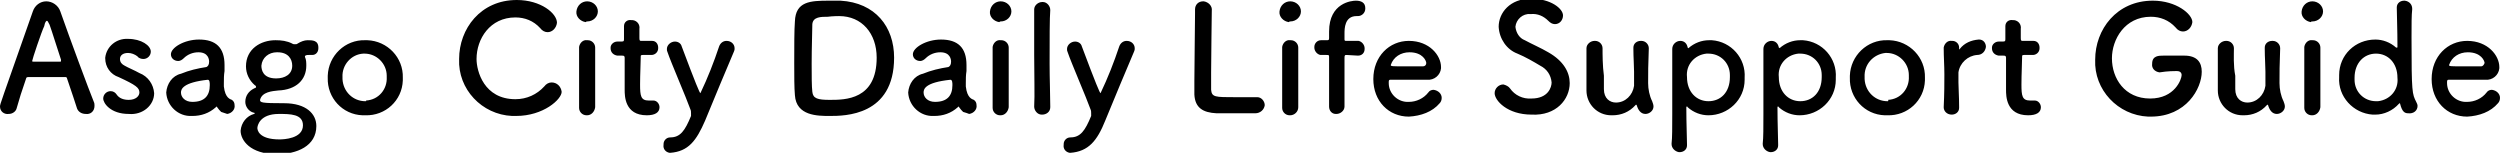 <?xml version="1.0" encoding="utf-8"?>
<!-- Generator: Adobe Illustrator 28.1.0, SVG Export Plug-In . SVG Version: 6.00 Build 0)  -->
<svg version="1.1" id="レイヤー_1" xmlns="http://www.w3.org/2000/svg" xmlns:xlink="http://www.w3.org/1999/xlink" x="0px"
	 y="0px" viewBox="0 0 373 22.8" style="enable-background:new 0 0 373 22.8;" xml:space="preserve">
<path id="パス_396" d="M14.1,15.8c0-0.2,0-0.4-0.1-0.6c-0.7-1.7-3.6-9.5-5-13.5C8.7,0.8,7.8,0.2,6.9,0.2c-0.9,0-1.7,0.6-2,1.5
	C0.1,15.4,0,15.5,0,15.9c0,0.7,0.6,1.2,1.3,1.1c0.6,0,1.1-0.4,1.2-0.9c0.3-1.1,0.8-2.7,1.4-4.4c0-0.1,0.1-0.2,0.3-0.2
	c0.5,0,2,0,3.3,0c1,0,1.9,0,2.3,0c0.1,0,0.2,0.1,0.2,0.2c0.7,2.1,1.3,3.8,1.5,4.5c0.2,0.5,0.7,0.8,1.3,0.8
	C13.5,17.1,14.1,16.6,14.1,15.8C14.1,15.9,14.1,15.8,14.1,15.8z M9.1,9.1c0,0.1,0,0.1-0.2,0.1c-0.3,0-1.1,0-1.9,0c-0.8,0-1.6,0-2,0
	c-0.1,0-0.2,0-0.2-0.1c0-0.2,1.4-4.4,1.8-5.2C6.7,3.3,6.9,3.1,7,3.1c0.1,0,0.2,0.2,0.4,0.6c0.4,1.1,1,3.1,1.7,5.2
	C9.1,9,9.1,9,9.1,9.1z M23,13.9c-0.1-1.3-0.9-2.5-2.2-3c-0.7-0.4-1.7-0.8-2.2-1.1c-0.4-0.2-0.7-0.5-0.7-1c0-0.5,0.4-0.9,1.2-0.9
	c0.5,0,1,0.2,1.4,0.5c0.2,0.3,0.6,0.4,0.9,0.4c0.6,0,1.1-0.5,1.1-1.1c0-0.9-1.4-1.9-3.4-1.9c-1.7-0.1-3.2,1.1-3.4,2.8
	c0,0,0,0.1,0,0.1c0,1.3,0.8,2.4,2,2.8c2.6,1.2,3.1,1.6,3.1,2.3c0,0.5-0.5,1.1-1.6,1.1c-0.7,0-1.4-0.2-1.8-0.8
	c-0.2-0.3-0.5-0.5-0.9-0.5c-0.6,0-1.1,0.5-1.1,1.1c0,0.7,1.1,2.3,3.8,2.3C21.3,17.2,23,15.7,23,13.9z M33.9,17
	c0.7-0.1,1.2-0.7,1.1-1.3c0-0.3-0.1-0.6-0.4-0.8c-0.2-0.1-1-0.2-1.2-2c0-0.2,0-0.3,0-0.5c0-0.6,0-1.2,0.1-1.8c0-0.3,0-0.6,0-0.9
	c0-2.6-1.3-3.8-3.8-3.8c-2.2,0-4.2,1.2-4.2,2.2c0,0.6,0.5,1,1.1,1c0,0,0,0,0,0c0.3,0,0.6-0.2,0.8-0.4c0.6-0.6,1.4-0.9,2.2-0.9
	c1.5,0,1.6,1.1,1.6,1.4c0,0.5-0.2,0.7-0.4,0.8c-1.3,0.2-2.6,0.5-3.8,1c-1.3,0.3-2.1,1.5-2.2,2.8c0.1,2,1.8,3.6,3.8,3.5
	c0,0,0.1,0,0.1,0c1.3,0,2.5-0.4,3.5-1.3c0,0,0.1-0.1,0.1-0.1c0,0,0.1,0,0.1,0.1c0.2,0.3,0.4,0.5,0.6,0.7
	C33.3,16.8,33.6,16.9,33.9,17z M31,11.9c0.3,0,0.3,0.5,0.3,0.8c0,1.6-0.8,2.5-2.6,2.5c-1.1,0-1.7-0.7-1.7-1.4
	C27,13.3,27.3,12.3,31,11.9L31,11.9z M41.5,13.5c2.7-0.1,4.2-1.6,4.2-3.7c0-0.4,0-0.9-0.2-1.3c0,0,0-0.1,0-0.1c0-0.1,0-0.1,0.1-0.1
	c0.1-0.1,0.3-0.1,0.5-0.1c0.1,0,0.2,0,0.3,0c0.1,0,0.2,0,0.2,0c0.5,0,0.9-0.4,0.9-1c0,0,0,0,0-0.1C47.5,6,46.6,6,45.9,6
	c-0.5,0-1,0.2-1.5,0.5c-0.1,0.1-0.2,0.1-0.4,0.1c-0.1,0-0.3,0-0.4-0.1c-0.8-0.4-1.6-0.5-2.5-0.5h0c-2.2,0-4.4,1.3-4.4,3.9
	c0,1.1,0.5,2.1,1.3,2.8c0.2,0.1,0.2,0.2,0.2,0.3c0,0.1-0.1,0.1-0.3,0.2c-0.8,0.4-1.3,1.1-1.3,2c0,0.7,0.5,1.4,1.2,1.6
	c0.2,0,0.2,0.1,0.2,0.1c0,0,0,0.1-0.1,0.1c-1.1,0.3-1.9,1.3-2,2.5c0,1.4,1.4,3.5,5.4,3.5c3,0,5.9-1.2,5.9-4.2c0-1.8-1.5-3.4-4.8-3.4
	c-3.4,0-3.6-0.1-3.6-0.5C39.1,13.7,40.6,13.6,41.5,13.5z M43.6,9.8c0,1.3-1.1,1.9-2.4,1.9c-2,0-2.2-1.3-2.2-1.9c0.1-1.2,1.1-2,2.3-2
	c0,0,0,0,0.1,0C43,7.8,43.6,8.8,43.6,9.8z M45.2,18.7c0,2-2.9,2.1-3.5,2.1c-3.2,0-3.3-1.5-3.3-1.7c0-0.3,0.3-2.1,3.2-2.1
	C43.3,17,45.2,17,45.2,18.7z M54.5,17.2c3,0.1,5.5-2.2,5.6-5.2c0-0.1,0-0.3,0-0.4c0.1-3-2.3-5.5-5.3-5.6c-0.1,0-0.2,0-0.3,0
	c-3-0.1-5.5,2.3-5.6,5.3c0,0.1,0,0.2,0,0.3c-0.1,3,2.2,5.5,5.2,5.6C54.2,17.2,54.3,17.2,54.5,17.2z M54.5,15.1
	c-1.8,0-3.3-1.4-3.4-3.3c0-0.1,0-0.2,0-0.3C51,9.7,52.4,8.1,54.2,8c0.1,0,0.2,0,0.2,0c1.8,0,3.3,1.5,3.3,3.3c0,0.1,0,0.2,0,0.2
	c0.1,1.8-1.2,3.4-3.1,3.5C54.7,15.1,54.6,15.1,54.5,15.1z M83.8,13.7c-0.1-0.8-0.7-1.4-1.5-1.4c-0.4,0-0.8,0.2-1.1,0.6
	c-1.1,1.2-2.6,1.9-4.3,1.9c-4.7,0-5.8-4.2-5.8-6c0-3,2-6.2,5.8-6.2c1.4,0,2.7,0.5,3.7,1.6c0.3,0.4,0.7,0.6,1.1,0.6
	c0.7,0,1.3-0.6,1.4-1.4C83.1,2,80.7,0,77.1,0c-5.4,0-8.6,4.3-8.6,8.8c-0.2,4.5,3.4,8.3,7.9,8.5c0.2,0,0.4,0,0.6,0
	C81.1,17.3,83.8,14.8,83.8,13.7z M87.6,3.2c0.9,0,1.6-0.7,1.6-1.5c0,0,0,0,0,0c0-0.8-0.7-1.5-1.6-1.5c-0.8,0-1.5,0.6-1.6,1.5
	c0,0,0,0,0,0c-0.1,0.8,0.6,1.5,1.4,1.6C87.5,3.2,87.5,3.2,87.6,3.2z M88.8,16L88.8,16c0-1.3,0-2.8,0-4.4c0-1.9,0-3.6,0-4.5v0
	c0-0.6-0.5-1.1-1.1-1.1c0,0,0,0-0.1,0c-0.6-0.1-1.1,0.4-1.2,1c0,0.1,0,0.1,0,0.2c0,0.6,0,1.5,0,2.5c0,2,0,4.6,0,6.4
	c0,0.6,0.5,1.1,1.1,1.1c0,0,0.1,0,0.1,0C88.2,17.2,88.7,16.7,88.8,16C88.8,16.1,88.8,16.1,88.8,16z M97.2,8.2c0.5,0,1-0.4,1-1
	c0,0,0-0.1,0-0.1c0-0.5-0.3-1-0.9-1c0,0-0.1,0-0.1,0h-1.5c-0.2,0-0.3,0-0.3-0.4c0,0,0-0.8,0-1.4c0.1-0.6-0.3-1.2-1-1.3
	c-0.1,0-0.1,0-0.2,0c-0.6-0.1-1.1,0.3-1.1,0.9c0,0,0,0.1,0,0.1V4c0,0.2,0,0.5,0,0.8c0,0.5,0,1,0,1c0,0.3,0,0.4-0.4,0.4h-0.6
	c-0.5,0-1,0.4-1,0.9c0,0,0,0.1,0,0.1c0,0.6,0.4,1,1,1.1c0,0,0,0,0,0h0.7c0.2,0,0.4,0,0.4,0.3v0.3c0,1,0,3.2,0,4.5
	c0,0.9,0,3.8,3.3,3.8c1.2,0,1.9-0.4,1.9-1.2c0-0.5-0.4-1-0.9-1c0,0,0,0,0,0c-0.1,0-0.1,0-0.2,0c-0.2,0-0.3,0-0.5,0
	c-1.2,0-1.3-0.7-1.3-2.4c0-1.5,0.1-3.4,0.1-4.2c0-0.1,0-0.2,0.3-0.2L97.2,8.2z M105.2,18c1.3-3.2,3.2-7.7,4.3-10.3
	c0.1-0.2,0.1-0.3,0.1-0.5c0-0.6-0.5-1.1-1.2-1.1c0,0,0,0,0,0c-0.5,0-0.9,0.3-1.1,0.8c-0.8,2.4-1.7,4.7-2.8,7c-0.1,0-0.7-1.4-2.8-7
	c-0.1-0.4-0.5-0.7-1-0.7c-0.6,0-1.2,0.5-1.2,1.1c0,0.2,0,0.3,0.1,0.5c0.5,1.5,2.8,6.8,3.4,8.5c0.1,0.2,0.1,0.4,0.1,0.6
	c0,0.1,0,0.2,0,0.4c-0.9,2.2-1.6,3.2-3.1,3.2c-0.6,0-1,0.5-1,1c0,0,0,0.1,0,0.1c-0.1,0.6,0.3,1.1,0.9,1.2c0,0,0.1,0,0.1,0
	C102.7,22.6,103.9,21,105.2,18z M133.4,8.6c0-4.6-2.8-8.2-8-8.5c-0.3,0-1,0-1.7,0c-2.8,0-5,0.1-5.1,3.1c-0.1,1.2-0.1,3.8-0.1,6.2
	c0,1.9,0,3.7,0.1,4.8c0.2,3.1,3.4,3.1,5.2,3.1C126,17.3,133.4,17.3,133.4,8.6z M125.2,2.4c3.4,0,5.6,2.6,5.6,6.2
	c0,6.3-4.7,6.3-7,6.3c-1.8,0-2.5-0.2-2.6-1.2c-0.1-0.8-0.1-2.5-0.1-4.2c0-2.4,0.1-5,0.1-5.9c0.1-1.1,1.3-1.1,2.3-1.1
	C124.2,2.4,125.2,2.4,125.2,2.4z M144.6,17c0.7-0.1,1.2-0.7,1.1-1.3c0-0.3-0.1-0.6-0.4-0.8c-0.2-0.1-1-0.2-1.2-2c0-0.2,0-0.3,0-0.5
	c0-0.6,0-1.2,0.1-1.8c0-0.3,0-0.6,0-0.9c0-2.6-1.3-3.8-3.8-3.8c-2.2,0-4.2,1.2-4.2,2.2c0,0.6,0.5,1,1.1,1c0,0,0,0,0,0
	c0.3,0,0.6-0.2,0.8-0.4c0.6-0.6,1.4-0.9,2.2-0.9c1.5,0,1.6,1.1,1.6,1.4c0,0.5-0.2,0.7-0.4,0.8c-1.3,0.2-2.6,0.5-3.8,1
	c-1.3,0.3-2.1,1.5-2.2,2.8c0.1,2,1.8,3.6,3.8,3.5c0,0,0.1,0,0.1,0c1.3,0,2.5-0.4,3.5-1.3c0,0,0.1-0.1,0.1-0.1c0,0,0.1,0,0.1,0.1
	c0.2,0.3,0.4,0.5,0.6,0.7C144.1,16.8,144.3,16.9,144.6,17z M141.8,11.9c0.3,0,0.3,0.5,0.3,0.8c0,1.6-0.8,2.5-2.6,2.5
	c-1.1,0-1.7-0.7-1.7-1.4C137.8,13.3,138,12.3,141.8,11.9L141.8,11.9z M149.3,3.2c0.9,0,1.6-0.7,1.6-1.5c0,0,0,0,0,0
	c0-0.8-0.7-1.5-1.6-1.5c-0.8,0-1.5,0.6-1.6,1.5c0,0,0,0,0,0c-0.1,0.8,0.6,1.5,1.4,1.6C149.2,3.2,149.2,3.2,149.3,3.2L149.3,3.2z
	 M150.5,16L150.5,16c0-1.3,0-2.8,0-4.4c0-1.9,0-3.6,0-4.5v0c0-0.6-0.5-1.1-1.1-1.1c0,0,0,0-0.1,0c-0.6-0.1-1.1,0.4-1.2,1
	c0,0.1,0,0.1,0,0.2c0,0.6,0,1.5,0,2.5c0,2,0,4.6,0,6.4c0,0.6,0.5,1.1,1.1,1.1c0,0,0.1,0,0.1,0C149.9,17.2,150.4,16.7,150.5,16
	C150.5,16.1,150.5,16.1,150.5,16z M154.3,15.9c0,0.6,0.5,1.2,1.1,1.2c0,0,0.1,0,0.1,0c0.6,0,1.2-0.4,1.2-1.1c0,0,0-0.1,0-0.1v0
	c0-1.7-0.1-4.1-0.1-6.4c0-3.5,0-6.9,0.1-8v0c0-0.6-0.5-1.2-1.1-1.2c0,0-0.1,0-0.1,0c-0.6,0-1.2,0.5-1.2,1.1c0,0,0,0.1,0,0.1
	c0,0.9,0,3.7,0,6.7S154.4,14.3,154.3,15.9L154.3,15.9z M164.9,18c1.3-3.2,3.2-7.7,4.3-10.3c0.1-0.2,0.1-0.3,0.1-0.5
	c0-0.6-0.5-1.1-1.2-1.1c0,0,0,0,0,0c-0.5,0-0.9,0.3-1.1,0.8c-0.8,2.4-1.7,4.7-2.8,7c-0.1,0-0.7-1.4-2.8-7c-0.1-0.4-0.5-0.7-1-0.7
	c-0.6,0-1.2,0.5-1.2,1.1c0,0.2,0,0.3,0.1,0.5c0.5,1.5,2.8,6.8,3.4,8.5c0.1,0.2,0.1,0.4,0.1,0.6c0,0.1,0,0.2,0,0.4
	c-0.9,2.2-1.6,3.2-3.1,3.2c-0.6,0-1,0.5-1,1c0,0,0,0.1,0,0.1c-0.1,0.6,0.3,1.1,0.9,1.2c0,0,0.1,0,0.1,0
	C162.4,22.6,163.7,21,164.9,18z M178.3,1.5V2c0,2.2-0.1,7.1-0.1,10.1c0,0.8,0,1.5,0,2c0.1,2,1.3,2.7,3.3,2.8c0.3,0,1.6,0,2.9,0
	c1.3,0,2.6,0,2.9,0c0.7,0,1.3-0.5,1.4-1.2c0,0,0,0,0,0c0-0.6-0.5-1.2-1.1-1.2c0,0,0,0-0.1,0h-0.1c-0.4,0-1.8,0-3.1,0
	c-3,0-3.5,0-3.6-1.1c0-0.4,0-1.4,0-2.6c0-3.1,0.1-7.8,0.1-9.2V1.6c0.1-0.7-0.5-1.3-1.2-1.4c0,0-0.1,0-0.1,0c-0.7,0-1.2,0.5-1.2,1.2
	C178.3,1.4,178.3,1.5,178.3,1.5L178.3,1.5z M192.5,3.2c0.9,0,1.6-0.7,1.6-1.5c0,0,0,0,0,0c0-0.8-0.7-1.5-1.6-1.5
	c-0.8,0-1.5,0.6-1.6,1.5c0,0,0,0,0,0c-0.1,0.8,0.6,1.5,1.4,1.6C192.4,3.2,192.4,3.2,192.5,3.2z M193.7,16L193.7,16
	c0-1.3,0-2.8,0-4.4c0-1.9,0-3.6,0-4.5v0c0-0.6-0.5-1.1-1.1-1.1c0,0,0,0-0.1,0c-0.6-0.1-1.1,0.4-1.2,1c0,0.1,0,0.1,0,0.2
	c0,0.6,0,1.5,0,2.5c0,2,0,4.6,0,6.4c0,0.6,0.5,1.1,1.1,1.1c0,0,0.1,0,0.1,0C193.1,17.2,193.7,16.7,193.7,16
	C193.7,16.1,193.7,16.1,193.7,16z M202.6,8.3c0.6,0,1-0.4,1-1c0,0,0-0.1,0-0.1c0-0.5-0.4-1-0.9-1.1c0,0-0.1,0-0.1,0h-1.7
	c-0.2,0-0.3,0-0.3-0.2c0-0.3,0-0.5,0-0.9c0-0.7,0-2.6,1.8-2.6h0.2c0.6,0,1.1-0.5,1.1-1.1c0,0,0,0,0-0.1c0-0.8-0.6-1.1-1.4-1.1
	c-0.6,0-4,0.3-4,4.6c0,0.6,0,0.8,0,1c0,0.3-0.1,0.3-0.4,0.3h-0.8c-0.6,0-1,0.5-1,1c0,0,0,0,0,0.1c0,0.5,0.4,1,0.9,1.1
	c0,0,0.1,0,0.1,0h0.8c0.4,0,0.4,0,0.4,0.4c0,0,0,2.7,0,4.9c0,1.1,0,2,0,2.3v0.1c0,0.6,0.4,1.1,1,1.1c0,0,0.1,0,0.1,0
	c0.6,0,1.2-0.5,1.2-1.1c0,0,0-0.1,0-0.1v-0.7c0-1.9,0-6.5,0-6.5c0-0.4,0.1-0.4,0.3-0.4L202.6,8.3z M214.8,15.4
	c0.2-0.2,0.3-0.5,0.3-0.8c0-0.6-0.5-1.1-1.2-1.2c-0.3,0-0.6,0.1-0.8,0.4c-0.7,0.9-1.8,1.4-2.9,1.4c-1.6,0.1-3-1.2-3-2.8
	c0,0,0-0.1,0-0.1c0-0.2,0-0.4,0.2-0.4c4.3,0,4.8,0,5.5,0c1.1,0.1,2-0.7,2.1-1.7c0-0.1,0-0.1,0-0.2c0-1.7-1.7-3.9-4.8-3.9
	c-2.9,0-5.3,2.3-5.3,5.7c0,3.3,2.3,5.6,5.3,5.6C212,17.3,213.7,16.7,214.8,15.4z M212.3,9.9c-0.6,0-1.6,0-2.5,0
	c-2.1,0-2.3,0-2.3-0.2c0.4-1.2,1.5-1.9,2.8-1.9c2,0,2.5,1.3,2.5,1.6C212.8,9.7,212.6,9.9,212.3,9.9z M234.2,12.4
	c0-1.6-0.9-3.3-3.2-4.6c-1-0.6-2.6-1.3-3.5-1.8c-0.8-0.3-1.3-1.1-1.4-2c0.1-1.1,1.1-2,2.2-1.9c0,0,0.1,0,0.1,0c1-0.1,1.9,0.3,2.6,1
	c0.3,0.3,0.6,0.5,1,0.5c0.7,0,1.2-0.6,1.2-1.3c0-1-1.8-2.5-4.8-2.5c-3.1,0-4.8,2.1-4.8,4.2c0.1,1.8,1.2,3.4,2.8,4
	c1.2,0.5,2.4,1.2,3.4,1.8c1,0.5,1.6,1.4,1.7,2.5c0,0.7-0.5,2.4-3,2.4c-1.3,0.1-2.5-0.5-3.2-1.5c-0.2-0.3-0.6-0.5-1-0.6
	c-0.7,0-1.3,0.6-1.3,1.3c0,1.1,1.9,3.2,5.5,3.2C232.2,17.3,234.2,14.8,234.2,12.4z M239.1,7.2c0-0.6-0.5-1.1-1.1-1.1c0,0,0,0-0.1,0
	c-0.6,0-1.2,0.5-1.2,1.1c0,0,0,0.1,0,0.1c0,0.6,0,1.5,0,2.4c0,1.5,0,3.1,0,3.8c0,2,1.6,3.7,3.7,3.7c0.1,0,0.1,0,0.2,0
	c1.3,0,2.5-0.5,3.4-1.5c0,0,0.1-0.1,0.1-0.1c0,0,0,0,0.1,0.1c0.2,0.7,0.6,1.3,1.3,1.3c0.6,0,1.2-0.5,1.2-1.1c0,0,0,0,0,0
	c0-0.3-0.1-0.5-0.2-0.8c-0.4-0.8-0.6-1.8-0.6-2.7c0-1.4,0-2.8,0.1-5.2v0c0-0.6-0.5-1.1-1.1-1.1c0,0,0,0-0.1,0c-0.6,0-1.1,0.4-1.1,1
	c0,0.1,0,0.1,0,0.2c0,1.3,0.1,2.5,0.1,3.4c0,0.9,0,1.6,0,2.1c-0.2,1.4-1.3,2.5-2.7,2.5c-0.9,0-1.8-0.6-1.8-2c0-0.4,0-1.1,0-2
	C239.1,9.8,239.1,8.1,239.1,7.2L239.1,7.2z M251.8,7.1c-0.1-0.6-0.5-1-1.1-1c-0.6,0-1.2,0.5-1.2,1.2c0,0,0,0.1,0,0.1
	c0,2.1,0,6.3,0,9.6c0,2,0,3.6-0.1,4.4v0.1c0,0.6,0.5,1.1,1.1,1.2c0,0,0.1,0,0.1,0c0.6,0,1.1-0.4,1.1-1c0-0.1,0-0.1,0-0.2
	c0-0.9-0.1-3-0.1-5.5c0-0.1,0-0.1,0.1-0.1c0,0,0.1,0,0.1,0.1c0.9,0.8,2,1.2,3.1,1.2c2.9,0,5.4-2.3,5.4-5.3c0-0.1,0-0.2,0-0.3
	c0.2-2.9-2-5.4-4.9-5.6c-0.1,0-0.3,0-0.4,0c-1.1,0-2.2,0.4-3.1,1.2C251.9,7.2,251.9,7.2,251.8,7.1C251.8,7.2,251.8,7.1,251.8,7.1z
	 M254.9,15.1c-1.8,0-3.2-1.4-3.2-3.6c-0.2-1.8,1.1-3.3,2.9-3.5c0.1,0,0.2,0,0.3,0c1.8,0,3.2,1.4,3.2,3.2c0,0.1,0,0.2,0,0.3
	C258.1,13.8,256.7,15.1,254.9,15.1z M265.4,7.1c-0.1-0.6-0.5-1-1.1-1c-0.6,0-1.2,0.5-1.2,1.2c0,0,0,0.1,0,0.1c0,2.1,0,6.3,0,9.6
	c0,2,0,3.6-0.1,4.4v0.1c0,0.6,0.5,1.1,1.1,1.2c0,0,0.1,0,0.1,0c0.6,0,1.1-0.4,1.1-1c0-0.1,0-0.1,0-0.2c0-0.9-0.1-3-0.1-5.5
	c0-0.1,0-0.1,0.1-0.1c0,0,0.1,0,0.1,0.1c0.9,0.8,2,1.2,3.1,1.2c2.9,0,5.4-2.3,5.4-5.3c0-0.1,0-0.2,0-0.3c0.2-2.9-2-5.4-4.9-5.6
	c-0.1,0-0.3,0-0.4,0c-1.1,0-2.2,0.4-3.1,1.2C265.6,7.2,265.5,7.2,265.4,7.1C265.5,7.2,265.5,7.1,265.4,7.1z M268.6,15.1
	c-1.8,0-3.2-1.4-3.2-3.6c-0.2-1.8,1.1-3.3,2.9-3.5c0.1,0,0.2,0,0.3,0c1.8,0,3.2,1.4,3.2,3.2c0,0.1,0,0.2,0,0.3
	C271.8,13.8,270.4,15.1,268.6,15.1z M281.6,17.2c3,0.1,5.5-2.2,5.6-5.2c0-0.1,0-0.3,0-0.4c0.1-3-2.3-5.5-5.3-5.6c-0.1,0-0.2,0-0.3,0
	c-3-0.1-5.5,2.3-5.6,5.3c0,0.1,0,0.2,0,0.3c-0.1,3,2.2,5.5,5.2,5.6C281.4,17.2,281.5,17.2,281.6,17.2z M281.6,15.1
	c-1.8,0-3.3-1.4-3.4-3.3c0-0.1,0-0.2,0-0.3c-0.1-1.9,1.3-3.4,3.1-3.6c0.1,0,0.2,0,0.2,0c1.8,0,3.3,1.5,3.3,3.3c0,0.1,0,0.2,0,0.2
	c0.1,1.8-1.2,3.4-3.1,3.5C281.8,15.1,281.7,15.1,281.6,15.1z M291.2,17.1c0.6,0,1.1-0.4,1.1-1c0-0.1,0-0.1,0-0.2
	c0-1.6-0.1-2.7-0.1-3.6c0-0.6,0-1.1,0-1.5c0.2-1.4,1.4-2.5,2.8-2.6c0.7,0,1.2-0.5,1.3-1.2c0-0.6-0.4-1.1-1-1.1c0,0,0,0-0.1,0
	c-1.1,0.1-2.1,0.5-2.8,1.4c0,0-0.1,0.1-0.1,0.1c0,0,0,0,0-0.1V7.3c0-0.1,0-0.1,0-0.2c0-0.6-0.5-1-1-1c0,0-0.1,0-0.1,0
	c-0.6-0.1-1.1,0.4-1.2,1c0,0,0,0,0,0v0c0,1.5,0.1,2.6,0.1,4c0,1.3,0,2.8-0.1,4.9v0C290,16.6,290.5,17.1,291.2,17.1
	C291.2,17.1,291.2,17.1,291.2,17.1z M303.3,8.2c0.5,0,1-0.4,1-1c0,0,0-0.1,0-0.1c0-0.5-0.3-1-0.9-1c0,0-0.1,0-0.1,0h-1.5
	c-0.2,0-0.3,0-0.3-0.4c0,0,0-0.8,0-1.4c0.1-0.6-0.3-1.2-1-1.3c-0.1,0-0.1,0-0.2,0c-0.6-0.1-1.1,0.3-1.1,0.9c0,0,0,0.1,0,0.1V4
	c0,0.2,0,0.5,0,0.8c0,0.5,0,1,0,1c0,0.3,0,0.4-0.4,0.4h-0.6c-0.5,0-1,0.4-1,0.9c0,0,0,0.1,0,0.1c0,0.6,0.4,1,1,1.1c0,0,0,0,0,0h0.7
	c0.2,0,0.4,0,0.4,0.3v0.3c0,1,0,3.2,0,4.5c0,0.9,0,3.8,3.3,3.8c1.2,0,1.9-0.4,1.9-1.2c0-0.5-0.4-1-0.9-1c0,0,0,0,0,0
	c-0.1,0-0.1,0-0.2,0c-0.2,0-0.3,0-0.5,0c-1.2,0-1.3-0.7-1.3-2.4c0-1.5,0.1-3.4,0.1-4.2c0-0.1,0-0.2,0.3-0.2L303.3,8.2z M324.8,10.6
	c0.4,0,0.7,0.2,0.7,0.6c0,0.6-1,3.5-4.7,3.5c-3.8,0-5.7-3-5.7-6c0-2.8,1.9-6.2,5.8-6.2c1.4,0,2.7,0.5,3.7,1.6
	c0.3,0.4,0.7,0.6,1.1,0.6c0.7,0,1.3-0.6,1.4-1.4c0-1.2-2.4-3.2-5.9-3.2c-5.4,0-8.6,4.3-8.6,8.8c-0.2,4.5,3.4,8.3,7.9,8.5
	c0.1,0,0.3,0,0.4,0c5.3,0,7.6-4.2,7.6-6.7c0-1.4-0.7-2.4-2.6-2.4c-0.7,0-2,0-3.1,0c-0.7,0-1.7,0-1.7,1.2c-0.1,0.7,0.4,1.2,1.1,1.3
	c0,0,0,0,0,0h0C323.4,10.6,324.5,10.6,324.8,10.6L324.8,10.6z M333.3,7.2c0-0.6-0.5-1.1-1.1-1.1c0,0,0,0-0.1,0
	c-0.6,0-1.2,0.5-1.2,1.1c0,0,0,0.1,0,0.1c0,0.6,0,1.5,0,2.4c0,1.5,0,3.1,0,3.8c0,2,1.6,3.7,3.7,3.7c0.1,0,0.1,0,0.2,0
	c1.3,0,2.5-0.5,3.4-1.5c0,0,0.1-0.1,0.1-0.1c0,0,0,0,0.1,0.1c0.2,0.7,0.6,1.3,1.3,1.3c0.6,0,1.2-0.5,1.2-1.1c0,0,0,0,0,0
	c0-0.3-0.1-0.5-0.2-0.8c-0.4-0.8-0.6-1.8-0.6-2.7c0-1.4,0-2.8,0.1-5.2v0c0-0.6-0.5-1.1-1.1-1.1c0,0,0,0-0.1,0c-0.6,0-1.1,0.4-1.1,1
	c0,0.1,0,0.1,0,0.2c0,1.3,0.1,2.5,0.1,3.4c0,0.9,0,1.6,0,2.1c-0.2,1.4-1.3,2.5-2.7,2.5c-0.9,0-1.8-0.6-1.8-2c0-0.4,0-1.1,0-2
	C333.2,9.8,333.3,8.1,333.3,7.2L333.3,7.2z M345,3.2c0.9,0,1.6-0.7,1.6-1.5c0,0,0,0,0,0c0-0.8-0.7-1.5-1.6-1.5
	c-0.8,0-1.5,0.6-1.6,1.5c0,0,0,0,0,0c-0.1,0.8,0.6,1.5,1.4,1.6C344.8,3.2,344.9,3.2,345,3.2z M346.2,16L346.2,16c0-1.3,0-2.8,0-4.4
	c0-1.9,0-3.6,0-4.5v0c0-0.6-0.5-1.1-1.1-1.1c0,0,0,0-0.1,0c-0.6-0.1-1.1,0.4-1.2,1c0,0.1,0,0.1,0,0.2c0,0.6,0,1.5,0,2.5
	c0,2,0,4.6,0,6.4c0,0.6,0.5,1.1,1.1,1.1c0,0,0.1,0,0.1,0C345.6,17.2,346.1,16.7,346.2,16C346.2,16.1,346.2,16.1,346.2,16L346.2,16z
	 M360.7,15.8c0-0.2-0.1-0.4-0.2-0.6c-0.6-1.2-0.7-1.3-0.7-9.6c0-1.9,0-3.4,0.1-4.2V1.3c0-0.6-0.4-1.1-1.1-1.2c0,0-0.1,0-0.1,0
	c-0.6,0-1.1,0.4-1.1,1c0,0,0,0.1,0,0.1c0,0.9,0.1,3.2,0.1,5.8c0,0.1,0,0.1-0.1,0.1c0,0-0.1,0-0.1,0c-0.9-0.8-2-1.2-3.1-1.2
	c-3,0-5.4,2.3-5.4,5.3c0,0.1,0,0.2,0,0.3c-0.2,2.9,2.1,5.4,5,5.6c0.1,0,0.3,0,0.4,0c1.3,0,2.6-0.6,3.5-1.6c0,0,0.1-0.1,0.1-0.1
	c0,0,0.1,0,0.1,0.1c0.3,1.2,0.7,1.4,1.2,1.4C360.1,17,360.7,16.5,360.7,15.8L360.7,15.8z M354.5,15.1c-1.8,0-3.2-1.4-3.2-3.2
	c0-0.1,0-0.2,0-0.3c0-2.2,1.4-3.6,3.2-3.6c1.8,0,3.2,1.4,3.2,3.6c0.2,1.8-1.1,3.3-2.9,3.5C354.7,15.1,354.6,15.1,354.5,15.1z
	 M372.7,15.4c0.2-0.2,0.3-0.5,0.3-0.8c0-0.6-0.5-1.1-1.2-1.2c-0.3,0-0.6,0.1-0.8,0.4c-0.7,0.9-1.8,1.4-2.9,1.4c-1.6,0.1-3-1.2-3-2.8
	c0,0,0-0.1,0-0.1c0-0.2,0-0.4,0.2-0.4c4.3,0,4.8,0,5.5,0c1.1,0.1,2-0.7,2.1-1.7c0-0.1,0-0.1,0-0.2c0-1.7-1.7-3.9-4.8-3.9
	c-2.9,0-5.3,2.3-5.3,5.7c0,3.3,2.3,5.6,5.3,5.6C369.9,17.3,371.6,16.7,372.7,15.4z M370.2,9.9c-0.6,0-1.6,0-2.5,0
	c-2.1,0-2.3,0-2.3-0.2c0.4-1.2,1.5-1.9,2.8-1.9c2,0,2.5,1.3,2.5,1.6C370.6,9.7,370.4,9.9,370.2,9.9z"/>
</svg>
